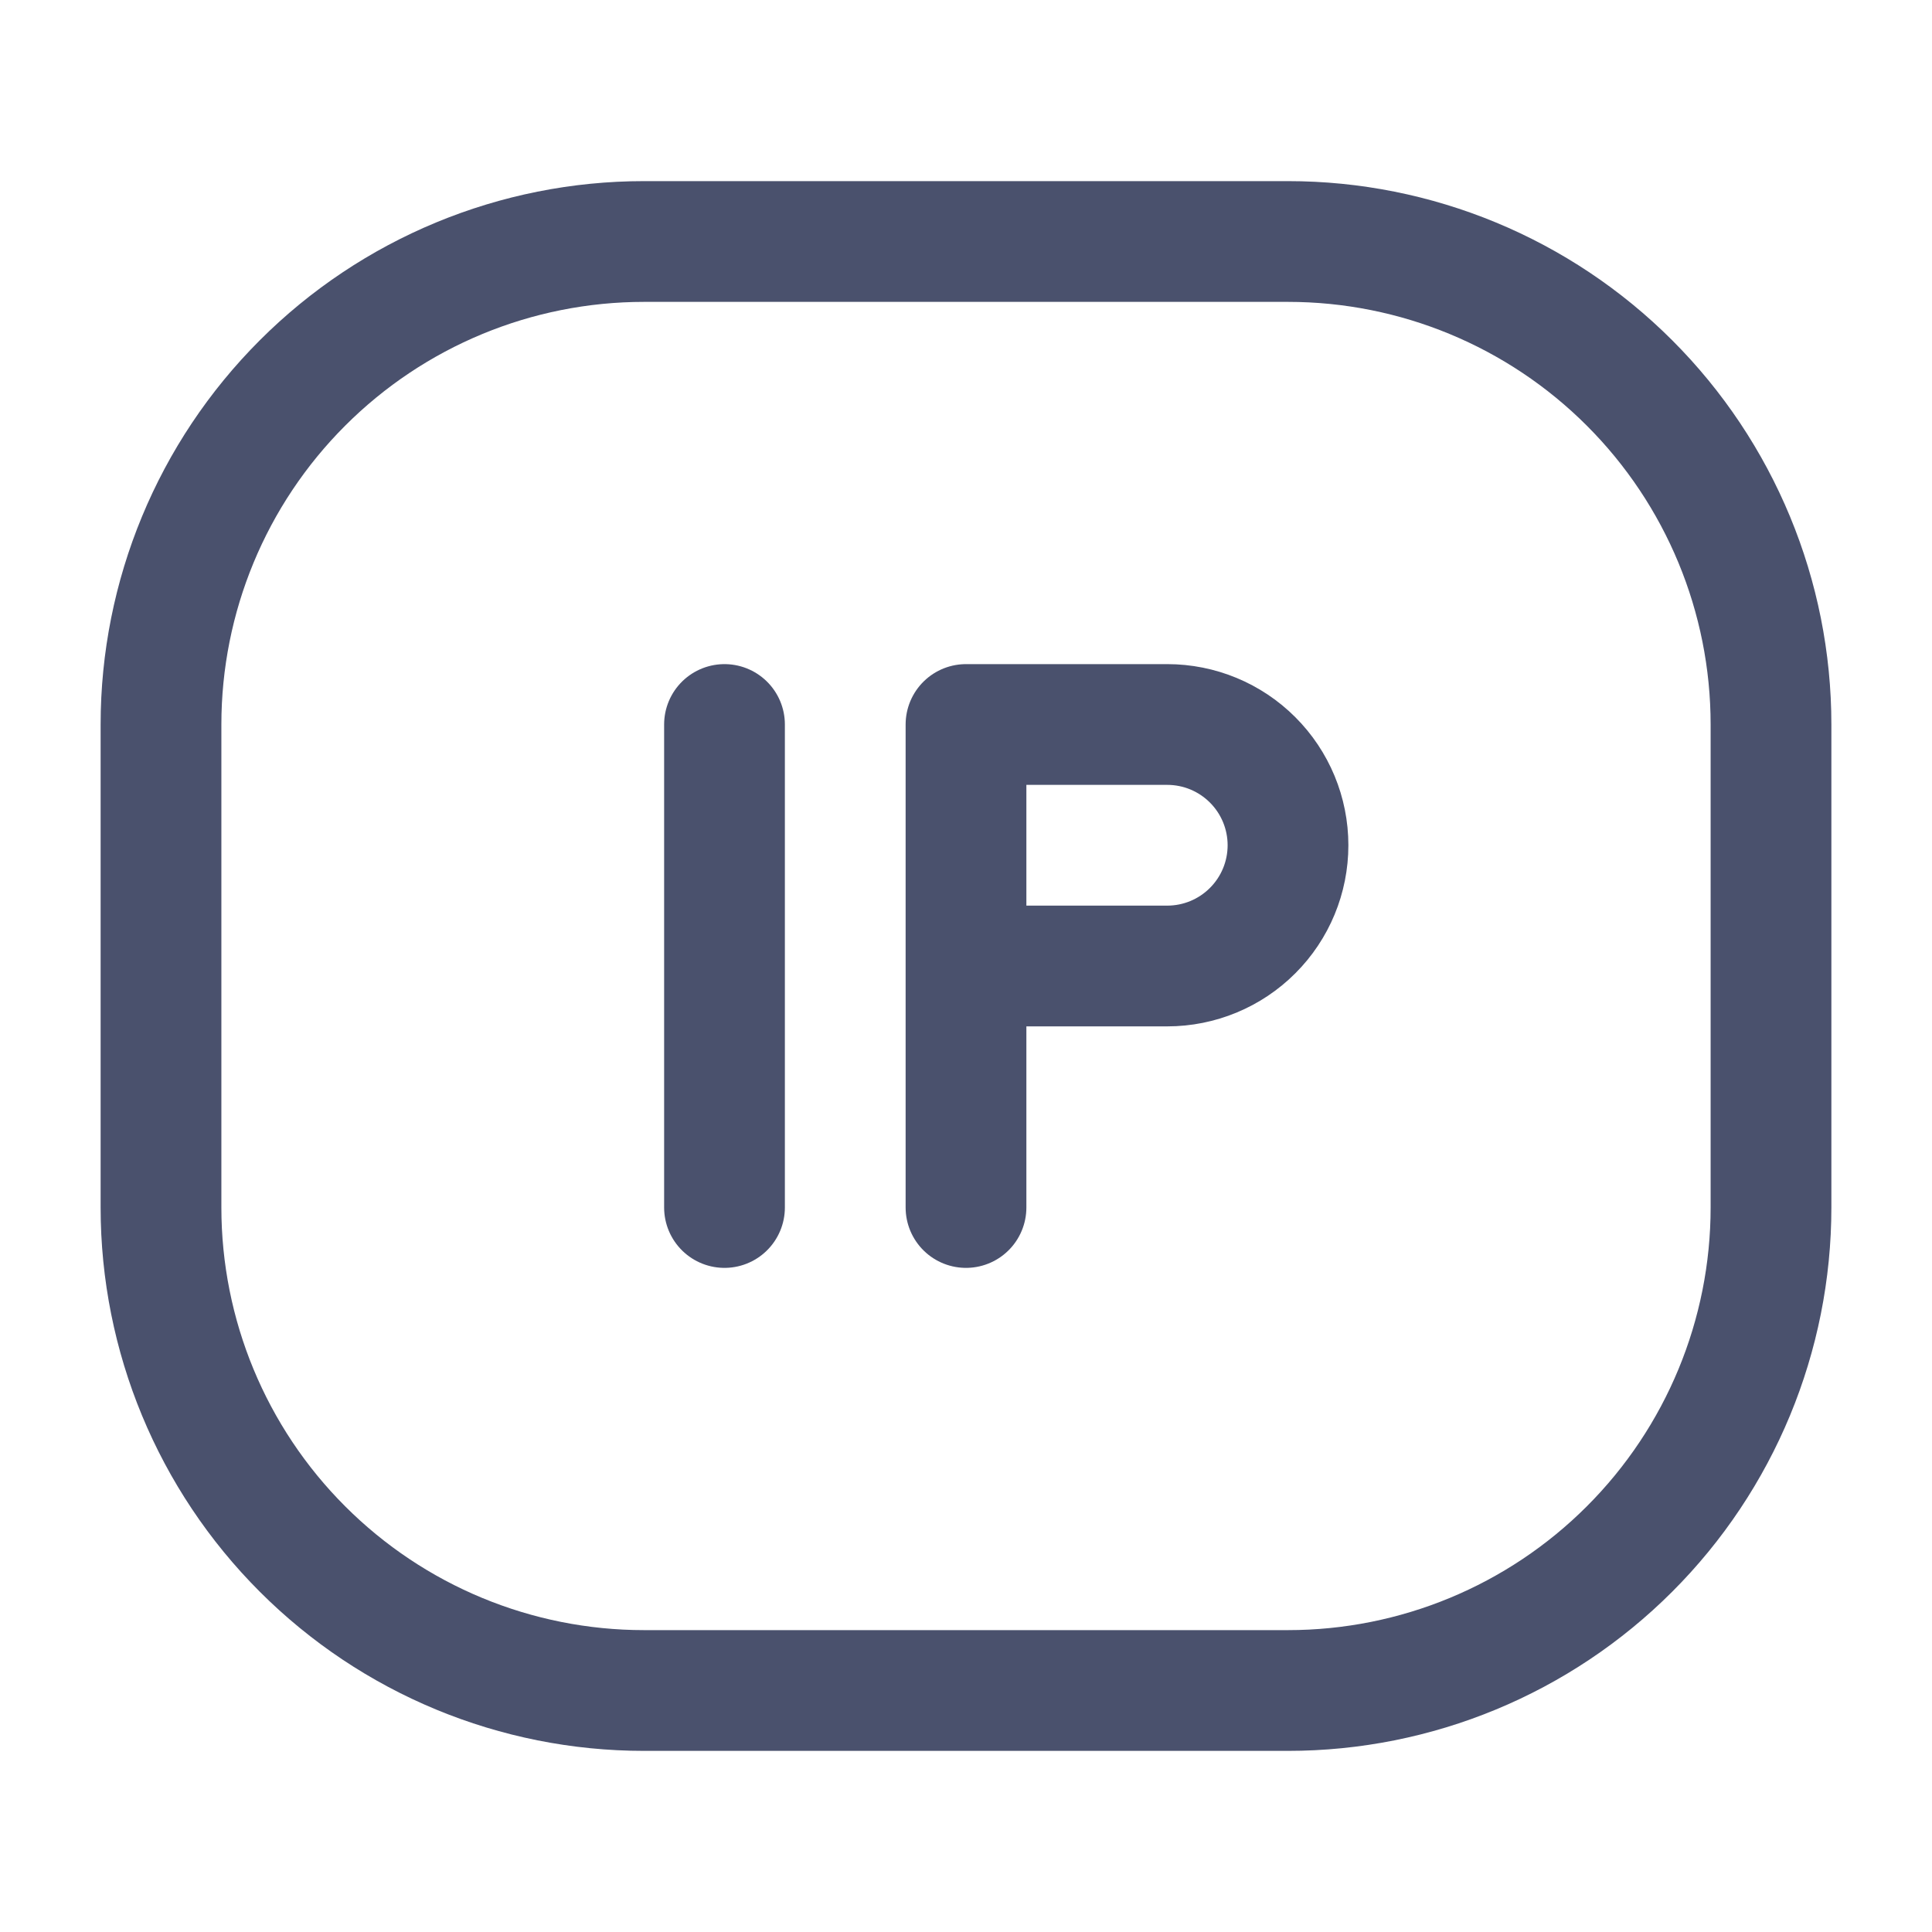 <svg width="48" height="48" viewBox="0 0 48 48" fill="none" xmlns="http://www.w3.org/2000/svg">
<path d="M4 30V18C4 14.817 5.264 11.765 7.515 9.515C9.765 7.264 12.817 6 16 6H32C35.183 6 38.235 7.264 40.485 9.515C42.736 11.765 44 14.817 44 18V30C44 33.183 42.736 36.235 40.485 38.485C38.235 40.736 35.183 42 32 42H16C12.817 42 9.765 40.736 7.515 38.485C5.264 36.235 4 33.183 4 30Z" stroke="#4A516D" stroke-width="3"/>
<path d="M24 30V18H29C29.796 18 30.559 18.316 31.121 18.879C31.684 19.441 32 20.204 32 21C32 21.796 31.684 22.559 31.121 23.121C30.559 23.684 29.796 24 29 24H24M18 18V30" stroke="#4A516D" stroke-width="3" stroke-linecap="round" stroke-linejoin="round"/>
</svg>
